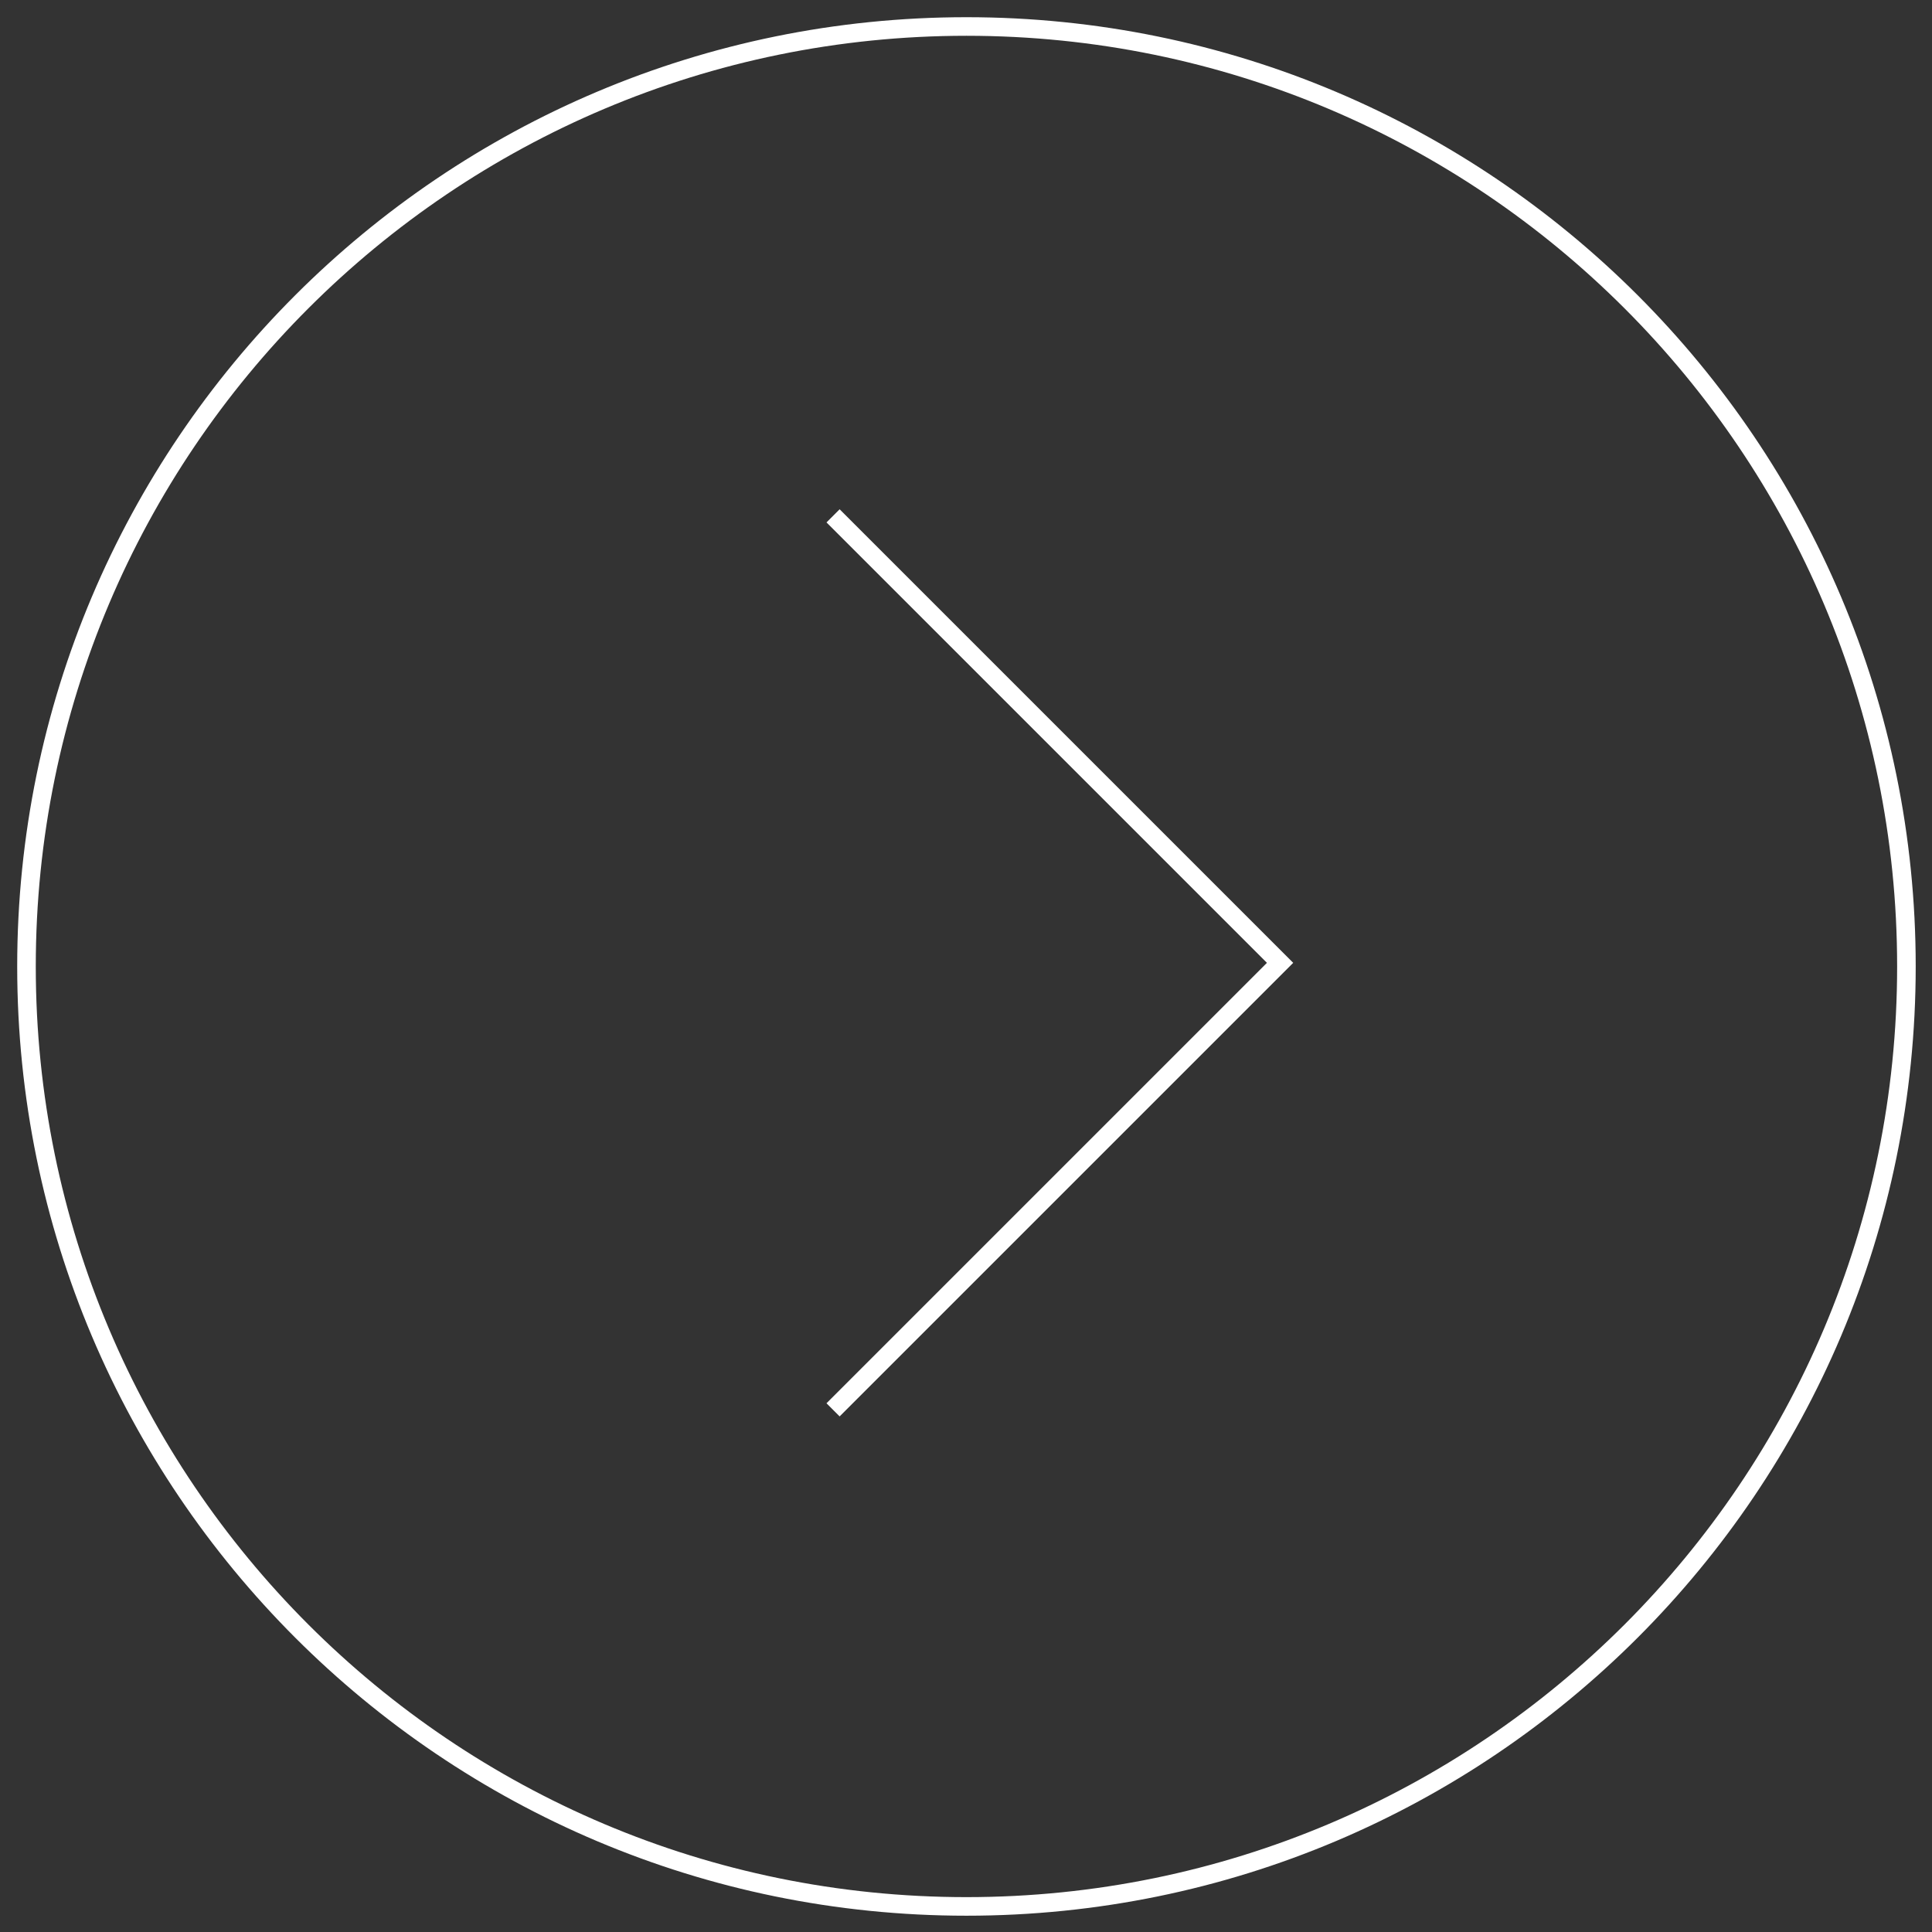 <svg width="104" height="104" viewBox="0 0 104 104" fill="none" xmlns="http://www.w3.org/2000/svg">
<rect x="0" y="0" width="104" height="104" fill="#333333" stroke="none"/>
<path d="M44.844 27.768L68.907 51.83L44.844 75.892M102.623 52.024C102.623 79.969 79.969 102.623 52.024 102.623C24.079 102.623 1.426 79.969 1.426 52.024C1.426 24.079 24.079 1.426 52.024 1.426C79.969 1.426 102.623 24.079 102.623 52.024Z" stroke="white" stroke-miterlimit="10"/>
</svg>

